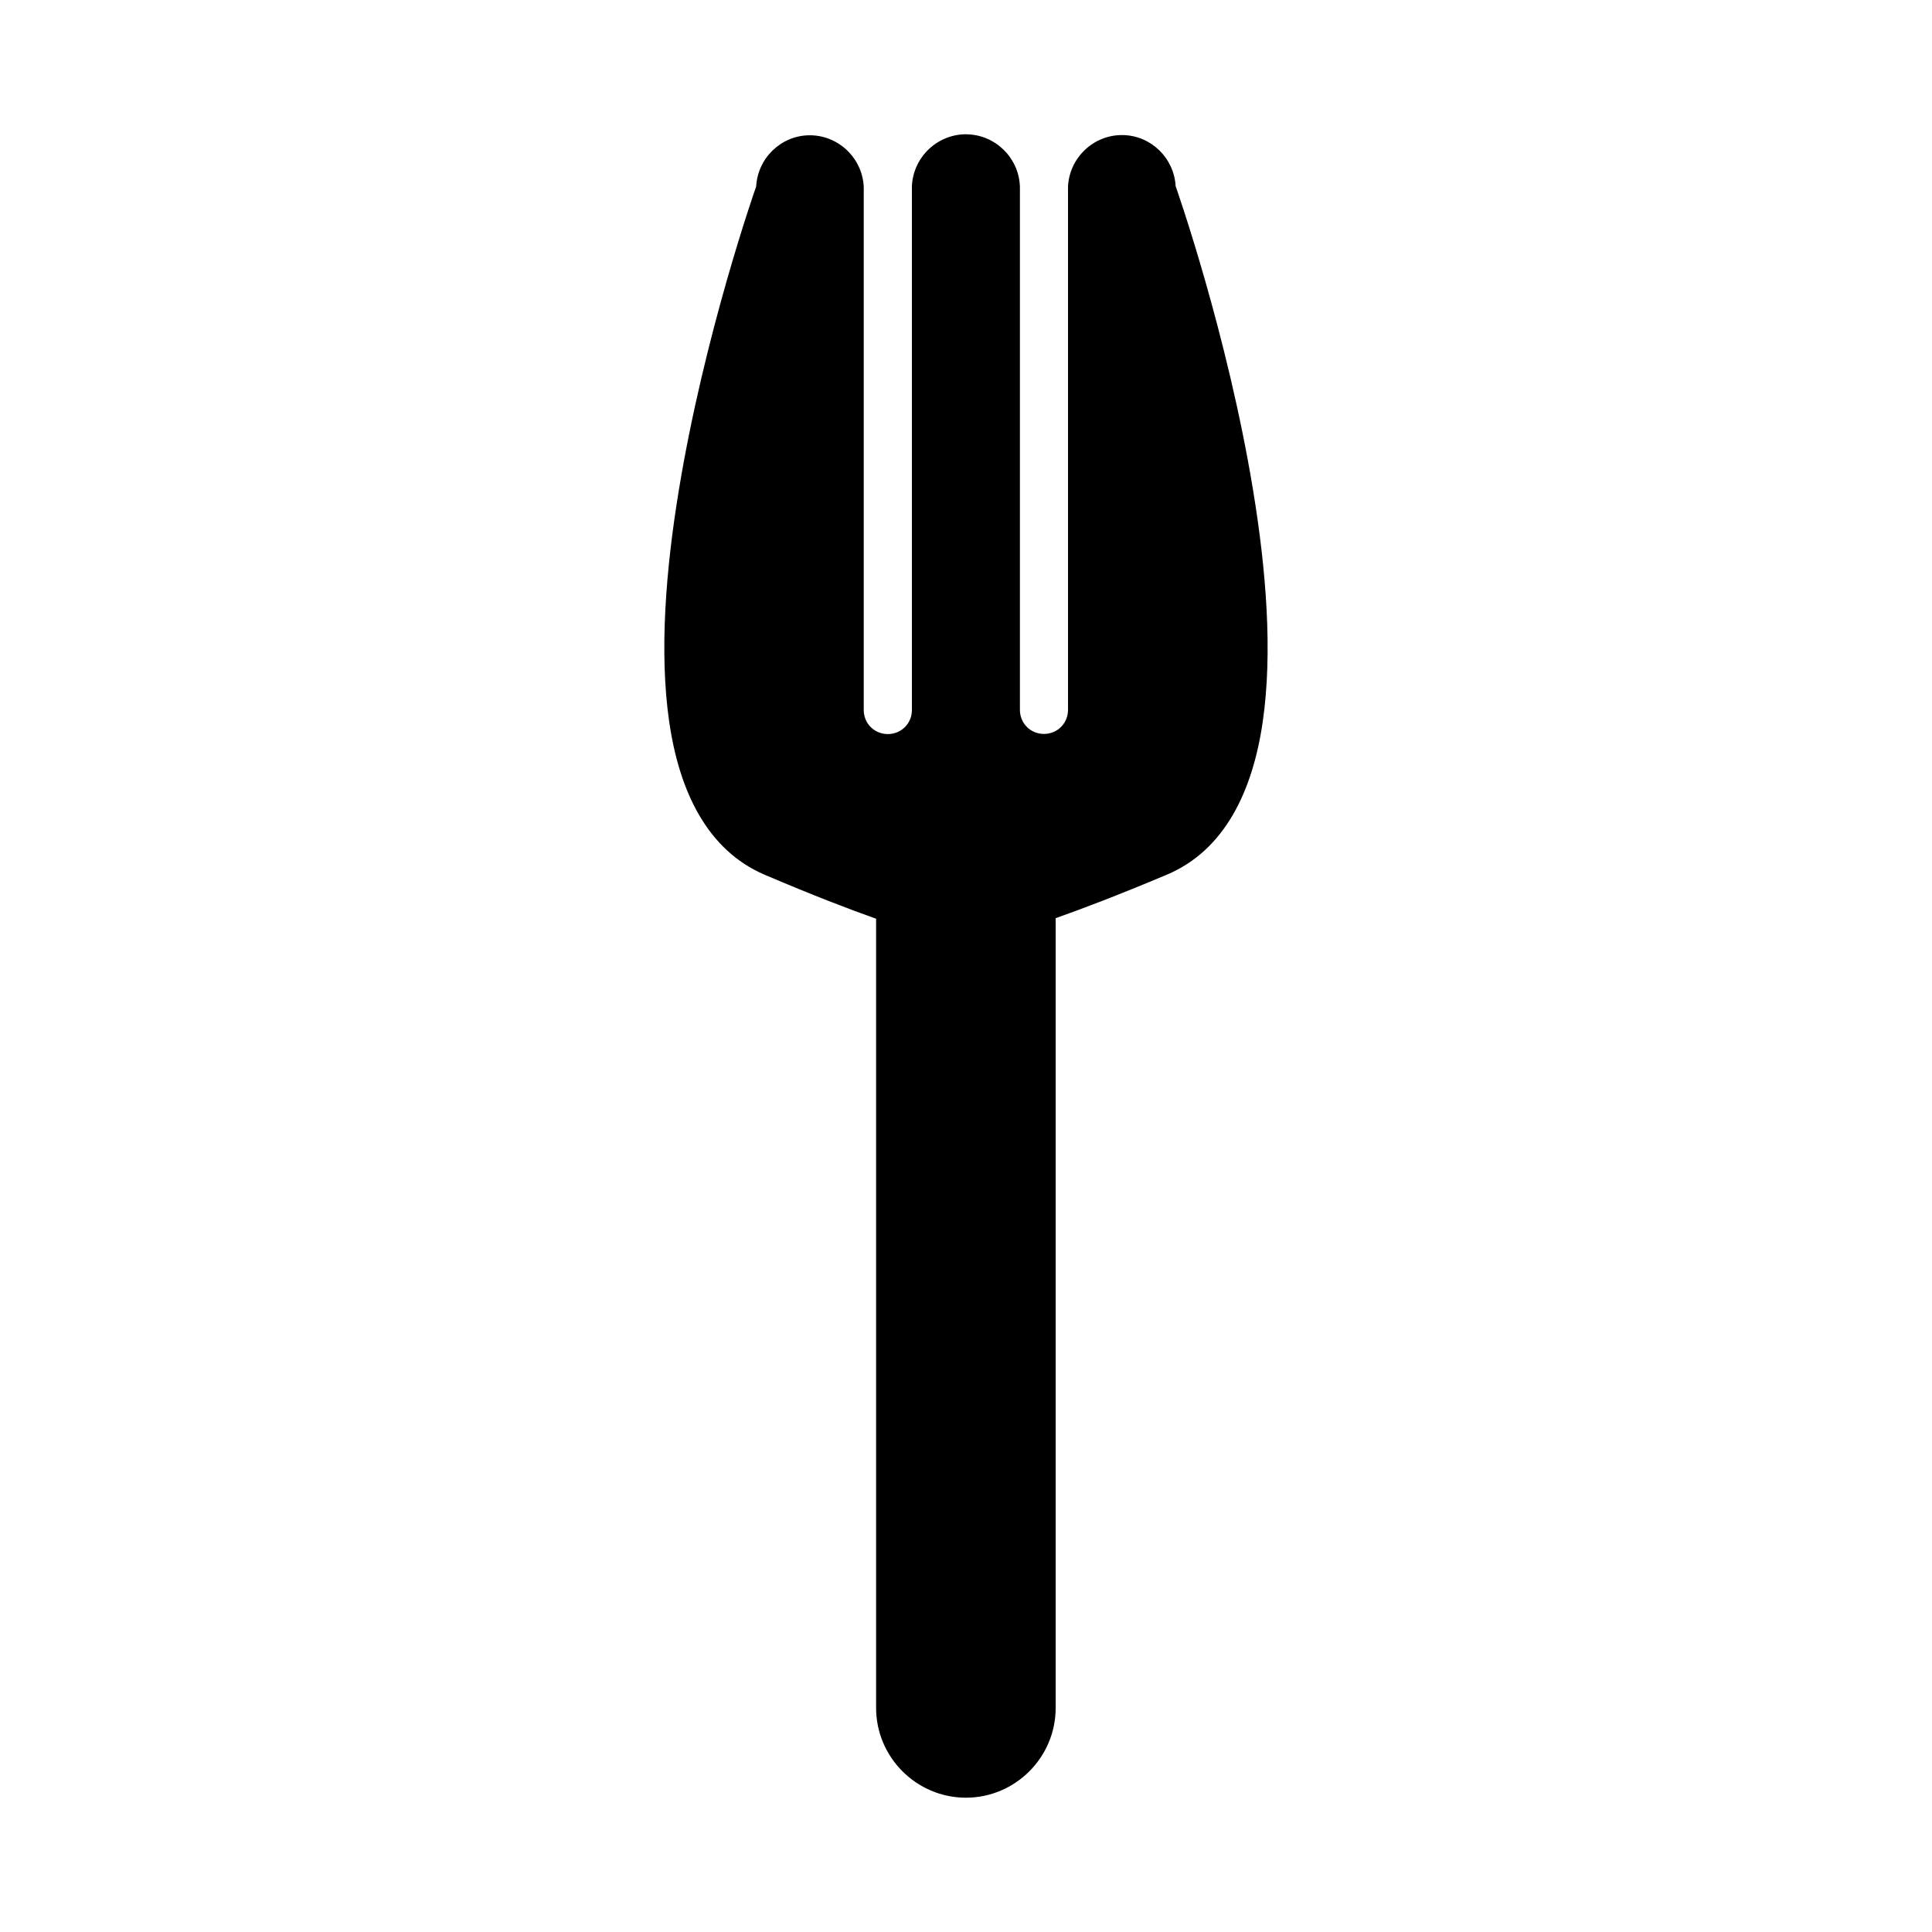 <?xml version="1.0" encoding="UTF-8"?>
<!-- Uploaded to: SVG Repo, www.svgrepo.com, Generator: SVG Repo Mixer Tools -->
<svg fill="#000000" width="800px" height="800px" version="1.1" viewBox="144 144 512 512" xmlns="http://www.w3.org/2000/svg">
 <path d="m400.21 179.58c-4.398-0.059-8.422 1.91-11.086 5.027v0.016h-0.016c-0.289 0.336-0.547 0.676-0.77 0.984-1.562 2.172-2.539 4.816-2.676 7.672v0.184 138.57 0.047c0.047 3.602-2.777 6.457-6.379 6.457-3.602 0-6.426-2.856-6.383-6.457v-0.047-138.33c0.004-0.055 0.004-0.113 0-0.168-0.336-7.688-6.805-13.793-14.496-13.684-7.527 0.113-13.613 6.144-14.008 13.559-0.426 1.211-13.711 39.137-20.496 80.488-3.445 21.012-5.223 42.828-2.566 61.285 2.656 18.461 10.062 34.148 25.383 40.668 13.039 5.551 22.066 8.992 29.461 11.625v209.09c-0.027 13.109 10.688 23.844 23.801 23.844s23.816-10.73 23.785-23.844v-209.24c7.289-2.586 16.281-5.977 29.441-11.516 15.348-6.461 22.785-22.152 25.445-40.605 2.664-18.449 0.887-40.262-2.566-61.285-6.805-41.422-20.129-79.461-20.527-80.594-0.406-7.402-6.488-13.418-14.004-13.531h-0.016c-7.695-0.117-14.16 5.996-14.5 13.684v0.168 138.33 0.059c0.043 3.606-2.777 6.461-6.379 6.461-3.602 0-6.41-2.859-6.367-6.461v-0.059-138.56c-0.004-0.059-0.008-0.121-0.016-0.184-0.352-7.508-6.551-13.52-14.066-13.637z"/>
</svg>
